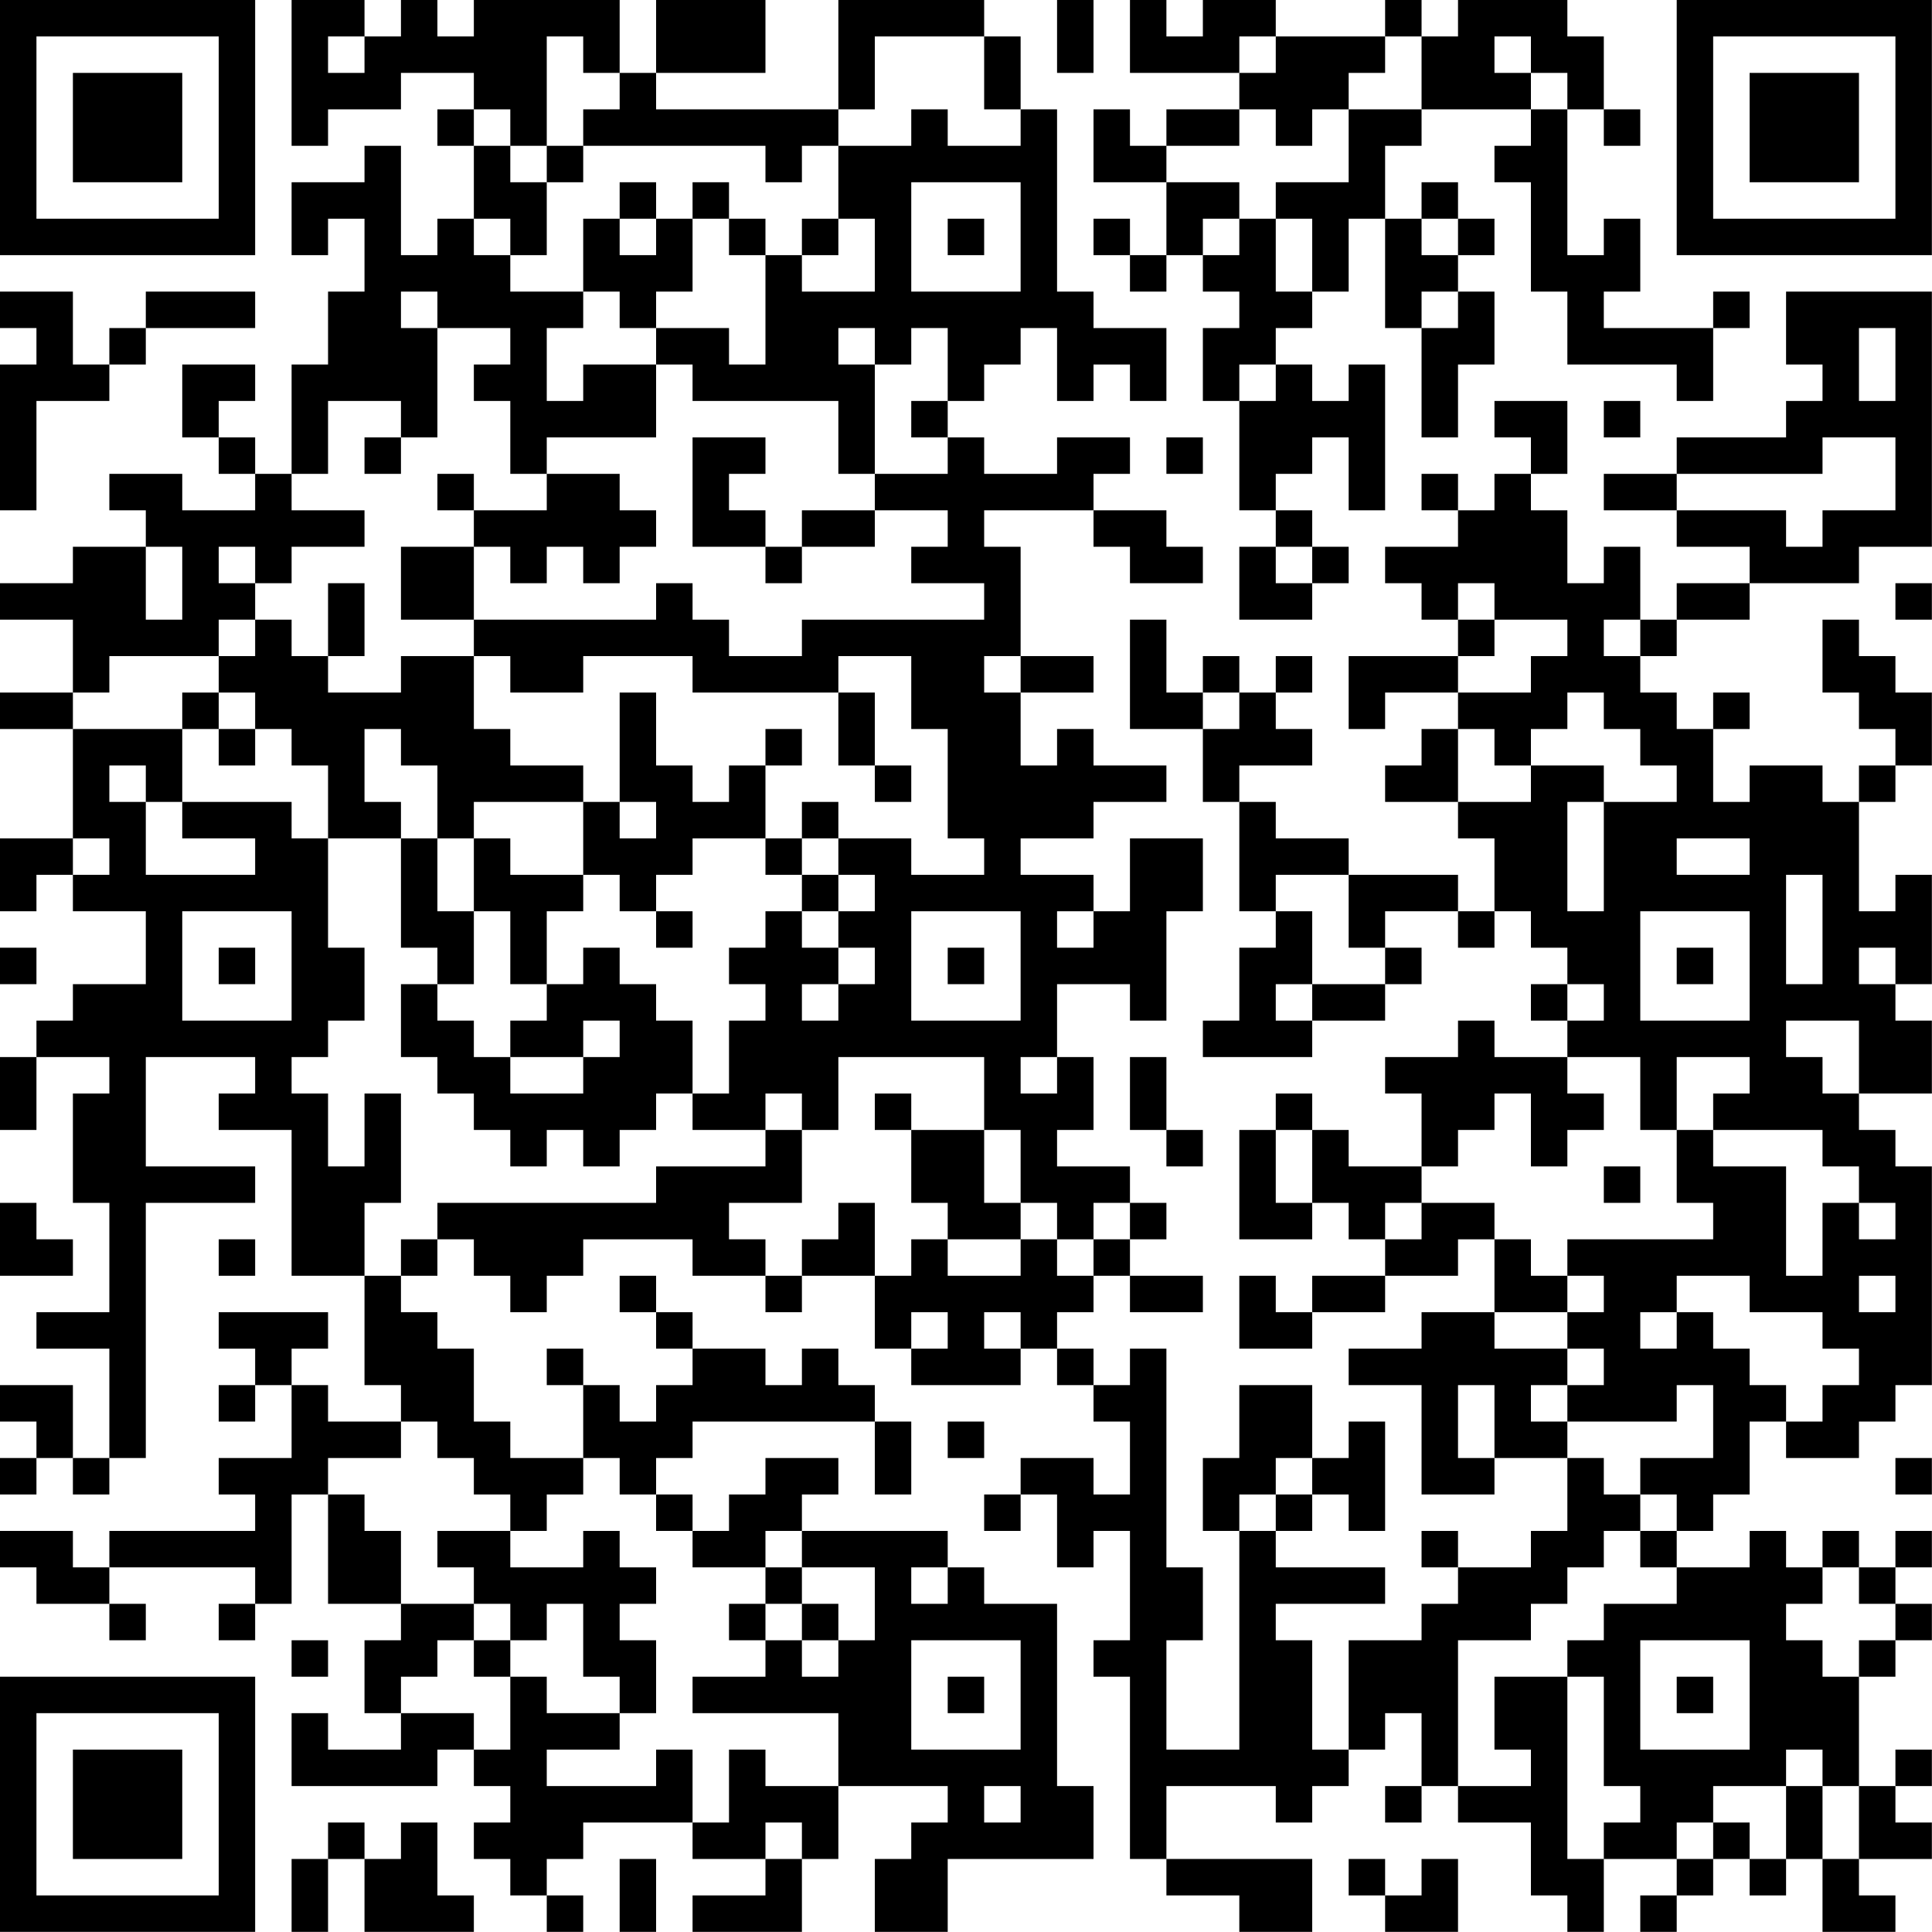 <?xml version="1.0" encoding="UTF-8"?>
<svg xmlns="http://www.w3.org/2000/svg" version="1.1" width="240" height="240" viewBox="0 0 240 240"><rect x="0" y="0" width="240" height="240" fill="#ffffff"/><g transform="scale(4.528)"><g transform="translate(0,0)"><path fill-rule="evenodd" d="M8 0L8 4L9 4L9 3L11 3L11 2L13 2L13 3L12 3L12 4L13 4L13 6L12 6L12 7L11 7L11 4L10 4L10 5L8 5L8 7L9 7L9 6L10 6L10 8L9 8L9 10L8 10L8 13L7 13L7 12L6 12L6 11L7 11L7 10L5 10L5 12L6 12L6 13L7 13L7 14L5 14L5 13L3 13L3 14L4 14L4 15L2 15L2 16L0 16L0 17L2 17L2 19L0 19L0 20L2 20L2 23L0 23L0 25L1 25L1 24L2 24L2 25L4 25L4 27L2 27L2 28L1 28L1 29L0 29L0 31L1 31L1 29L3 29L3 30L2 30L2 33L3 33L3 36L1 36L1 37L3 37L3 40L2 40L2 38L0 38L0 39L1 39L1 40L0 40L0 41L1 41L1 40L2 40L2 41L3 41L3 40L4 40L4 33L7 33L7 32L4 32L4 29L7 29L7 30L6 30L6 31L8 31L8 35L10 35L10 38L11 38L11 39L9 39L9 38L8 38L8 37L9 37L9 36L6 36L6 37L7 37L7 38L6 38L6 39L7 39L7 38L8 38L8 40L6 40L6 41L7 41L7 42L3 42L3 43L2 43L2 42L0 42L0 43L1 43L1 44L3 44L3 45L4 45L4 44L3 44L3 43L7 43L7 44L6 44L6 45L7 45L7 44L8 44L8 41L9 41L9 44L11 44L11 45L10 45L10 47L11 47L11 48L9 48L9 47L8 47L8 49L12 49L12 48L13 48L13 49L14 49L14 50L13 50L13 51L14 51L14 52L15 52L15 53L16 53L16 52L15 52L15 51L16 51L16 50L19 50L19 51L21 51L21 52L19 52L19 53L22 53L22 51L23 51L23 49L26 49L26 50L25 50L25 51L24 51L24 53L26 53L26 51L30 51L30 49L29 49L29 44L27 44L27 43L26 43L26 42L22 42L22 41L23 41L23 40L21 40L21 41L20 41L20 42L19 42L19 41L18 41L18 40L19 40L19 39L24 39L24 41L25 41L25 39L24 39L24 38L23 38L23 37L22 37L22 38L21 38L21 37L19 37L19 36L18 36L18 35L17 35L17 36L18 36L18 37L19 37L19 38L18 38L18 39L17 39L17 38L16 38L16 37L15 37L15 38L16 38L16 40L14 40L14 39L13 39L13 37L12 37L12 36L11 36L11 35L12 35L12 34L13 34L13 35L14 35L14 36L15 36L15 35L16 35L16 34L19 34L19 35L21 35L21 36L22 36L22 35L24 35L24 37L25 37L25 38L28 38L28 37L29 37L29 38L30 38L30 39L31 39L31 41L30 41L30 40L28 40L28 41L27 41L27 42L28 42L28 41L29 41L29 43L30 43L30 42L31 42L31 45L30 45L30 46L31 46L31 51L32 51L32 52L34 52L34 53L36 53L36 51L32 51L32 49L35 49L35 50L36 50L36 49L37 49L37 48L38 48L38 47L39 47L39 49L38 49L38 50L39 50L39 49L40 49L40 50L42 50L42 52L43 52L43 53L44 53L44 51L46 51L46 52L45 52L45 53L46 53L46 52L47 52L47 51L48 51L48 52L49 52L49 51L50 51L50 53L52 53L52 52L51 52L51 51L53 51L53 50L52 50L52 49L53 49L53 48L52 48L52 49L51 49L51 46L52 46L52 45L53 45L53 44L52 44L52 43L53 43L53 42L52 42L52 43L51 43L51 42L50 42L50 43L49 43L49 42L48 42L48 43L46 43L46 42L47 42L47 41L48 41L48 39L49 39L49 40L51 40L51 39L52 39L52 38L53 38L53 32L52 32L52 31L51 31L51 30L53 30L53 28L52 28L52 27L53 27L53 24L52 24L52 25L51 25L51 22L52 22L52 21L53 21L53 19L52 19L52 18L51 18L51 17L50 17L50 19L51 19L51 20L52 20L52 21L51 21L51 22L50 22L50 21L48 21L48 22L47 22L47 20L48 20L48 19L47 19L47 20L46 20L46 19L45 19L45 18L46 18L46 17L48 17L48 16L51 16L51 15L53 15L53 8L49 8L49 10L50 10L50 11L49 11L49 12L46 12L46 13L44 13L44 14L46 14L46 15L48 15L48 16L46 16L46 17L45 17L45 15L44 15L44 16L43 16L43 14L42 14L42 13L43 13L43 11L41 11L41 12L42 12L42 13L41 13L41 14L40 14L40 13L39 13L39 14L40 14L40 15L38 15L38 16L39 16L39 17L40 17L40 18L37 18L37 20L38 20L38 19L40 19L40 20L39 20L39 21L38 21L38 22L40 22L40 23L41 23L41 25L40 25L40 24L37 24L37 23L35 23L35 22L34 22L34 21L36 21L36 20L35 20L35 19L36 19L36 18L35 18L35 19L34 19L34 18L33 18L33 19L32 19L32 17L31 17L31 20L33 20L33 22L34 22L34 25L35 25L35 26L34 26L34 28L33 28L33 29L36 29L36 28L38 28L38 27L39 27L39 26L38 26L38 25L40 25L40 26L41 26L41 25L42 25L42 26L43 26L43 27L42 27L42 28L43 28L43 29L41 29L41 28L40 28L40 29L38 29L38 30L39 30L39 32L37 32L37 31L36 31L36 30L35 30L35 31L34 31L34 34L36 34L36 33L37 33L37 34L38 34L38 35L36 35L36 36L35 36L35 35L34 35L34 37L36 37L36 36L38 36L38 35L40 35L40 34L41 34L41 36L39 36L39 37L37 37L37 38L39 38L39 41L41 41L41 40L43 40L43 42L42 42L42 43L40 43L40 42L39 42L39 43L40 43L40 44L39 44L39 45L37 45L37 48L36 48L36 45L35 45L35 44L38 44L38 43L35 43L35 42L36 42L36 41L37 41L37 42L38 42L38 39L37 39L37 40L36 40L36 38L34 38L34 40L33 40L33 42L34 42L34 48L32 48L32 45L33 45L33 43L32 43L32 37L31 37L31 38L30 38L30 37L29 37L29 36L30 36L30 35L31 35L31 36L33 36L33 35L31 35L31 34L32 34L32 33L31 33L31 32L29 32L29 31L30 31L30 29L29 29L29 27L31 27L31 28L32 28L32 25L33 25L33 23L31 23L31 25L30 25L30 24L28 24L28 23L30 23L30 22L32 22L32 21L30 21L30 20L29 20L29 21L28 21L28 19L30 19L30 18L28 18L28 15L27 15L27 14L30 14L30 15L31 15L31 16L33 16L33 15L32 15L32 14L30 14L30 13L31 13L31 12L29 12L29 13L27 13L27 12L26 12L26 11L27 11L27 10L28 10L28 9L29 9L29 11L30 11L30 10L31 10L31 11L32 11L32 9L30 9L30 8L29 8L29 3L28 3L28 1L27 1L27 0L23 0L23 3L18 3L18 2L21 2L21 0L18 0L18 2L17 2L17 0L13 0L13 1L12 1L12 0L11 0L11 1L10 1L10 0ZM29 0L29 2L30 2L30 0ZM31 0L31 2L34 2L34 3L32 3L32 4L31 4L31 3L30 3L30 5L32 5L32 7L31 7L31 6L30 6L30 7L31 7L31 8L32 8L32 7L33 7L33 8L34 8L34 9L33 9L33 11L34 11L34 14L35 14L35 15L34 15L34 17L36 17L36 16L37 16L37 15L36 15L36 14L35 14L35 13L36 13L36 12L37 12L37 14L38 14L38 10L37 10L37 11L36 11L36 10L35 10L35 9L36 9L36 8L37 8L37 6L38 6L38 9L39 9L39 12L40 12L40 10L41 10L41 8L40 8L40 7L41 7L41 6L40 6L40 5L39 5L39 6L38 6L38 4L39 4L39 3L42 3L42 4L41 4L41 5L42 5L42 8L43 8L43 10L46 10L46 11L47 11L47 9L48 9L48 8L47 8L47 9L44 9L44 8L45 8L45 6L44 6L44 7L43 7L43 3L44 3L44 4L45 4L45 3L44 3L44 1L43 1L43 0L40 0L40 1L39 1L39 0L38 0L38 1L35 1L35 0L33 0L33 1L32 1L32 0ZM9 1L9 2L10 2L10 1ZM15 1L15 4L14 4L14 3L13 3L13 4L14 4L14 5L15 5L15 7L14 7L14 6L13 6L13 7L14 7L14 8L16 8L16 9L15 9L15 11L16 11L16 10L18 10L18 12L15 12L15 13L14 13L14 11L13 11L13 10L14 10L14 9L12 9L12 8L11 8L11 9L12 9L12 12L11 12L11 11L9 11L9 13L8 13L8 14L10 14L10 15L8 15L8 16L7 16L7 15L6 15L6 16L7 16L7 17L6 17L6 18L3 18L3 19L2 19L2 20L5 20L5 22L4 22L4 21L3 21L3 22L4 22L4 24L7 24L7 23L5 23L5 22L8 22L8 23L9 23L9 26L10 26L10 28L9 28L9 29L8 29L8 30L9 30L9 32L10 32L10 30L11 30L11 33L10 33L10 35L11 35L11 34L12 34L12 33L18 33L18 32L21 32L21 31L22 31L22 33L20 33L20 34L21 34L21 35L22 35L22 34L23 34L23 33L24 33L24 35L25 35L25 34L26 34L26 35L28 35L28 34L29 34L29 35L30 35L30 34L31 34L31 33L30 33L30 34L29 34L29 33L28 33L28 31L27 31L27 29L23 29L23 31L22 31L22 30L21 30L21 31L19 31L19 30L20 30L20 28L21 28L21 27L20 27L20 26L21 26L21 25L22 25L22 26L23 26L23 27L22 27L22 28L23 28L23 27L24 27L24 26L23 26L23 25L24 25L24 24L23 24L23 23L25 23L25 24L27 24L27 23L26 23L26 20L25 20L25 18L23 18L23 19L19 19L19 18L16 18L16 19L14 19L14 18L13 18L13 17L18 17L18 16L19 16L19 17L20 17L20 18L22 18L22 17L27 17L27 16L25 16L25 15L26 15L26 14L24 14L24 13L26 13L26 12L25 12L25 11L26 11L26 9L25 9L25 10L24 10L24 9L23 9L23 10L24 10L24 13L23 13L23 11L19 11L19 10L18 10L18 9L20 9L20 10L21 10L21 7L22 7L22 8L24 8L24 6L23 6L23 4L25 4L25 3L26 3L26 4L28 4L28 3L27 3L27 1L24 1L24 3L23 3L23 4L22 4L22 5L21 5L21 4L16 4L16 3L17 3L17 2L16 2L16 1ZM34 1L34 2L35 2L35 1ZM38 1L38 2L37 2L37 3L36 3L36 4L35 4L35 3L34 3L34 4L32 4L32 5L34 5L34 6L33 6L33 7L34 7L34 6L35 6L35 8L36 8L36 6L35 6L35 5L37 5L37 3L39 3L39 1ZM41 1L41 2L42 2L42 3L43 3L43 2L42 2L42 1ZM15 4L15 5L16 5L16 4ZM17 5L17 6L16 6L16 8L17 8L17 9L18 9L18 8L19 8L19 6L20 6L20 7L21 7L21 6L20 6L20 5L19 5L19 6L18 6L18 5ZM25 5L25 8L28 8L28 5ZM17 6L17 7L18 7L18 6ZM22 6L22 7L23 7L23 6ZM26 6L26 7L27 7L27 6ZM39 6L39 7L40 7L40 6ZM0 8L0 9L1 9L1 10L0 10L0 14L1 14L1 11L3 11L3 10L4 10L4 9L7 9L7 8L4 8L4 9L3 9L3 10L2 10L2 8ZM39 8L39 9L40 9L40 8ZM51 9L51 11L52 11L52 9ZM34 10L34 11L35 11L35 10ZM44 11L44 12L45 12L45 11ZM10 12L10 13L11 13L11 12ZM19 12L19 15L21 15L21 16L22 16L22 15L24 15L24 14L22 14L22 15L21 15L21 14L20 14L20 13L21 13L21 12ZM32 12L32 13L33 13L33 12ZM50 12L50 13L46 13L46 14L49 14L49 15L50 15L50 14L52 14L52 12ZM12 13L12 14L13 14L13 15L11 15L11 17L13 17L13 15L14 15L14 16L15 16L15 15L16 15L16 16L17 16L17 15L18 15L18 14L17 14L17 13L15 13L15 14L13 14L13 13ZM4 15L4 17L5 17L5 15ZM35 15L35 16L36 16L36 15ZM9 16L9 18L8 18L8 17L7 17L7 18L6 18L6 19L5 19L5 20L6 20L6 21L7 21L7 20L8 20L8 21L9 21L9 23L11 23L11 26L12 26L12 27L11 27L11 29L12 29L12 30L13 30L13 31L14 31L14 32L15 32L15 31L16 31L16 32L17 32L17 31L18 31L18 30L19 30L19 28L18 28L18 27L17 27L17 26L16 26L16 27L15 27L15 25L16 25L16 24L17 24L17 25L18 25L18 26L19 26L19 25L18 25L18 24L19 24L19 23L21 23L21 24L22 24L22 25L23 25L23 24L22 24L22 23L23 23L23 22L22 22L22 23L21 23L21 21L22 21L22 20L21 20L21 21L20 21L20 22L19 22L19 21L18 21L18 19L17 19L17 22L16 22L16 21L14 21L14 20L13 20L13 18L11 18L11 19L9 19L9 18L10 18L10 16ZM40 16L40 17L41 17L41 18L40 18L40 19L42 19L42 18L43 18L43 17L41 17L41 16ZM52 16L52 17L53 17L53 16ZM44 17L44 18L45 18L45 17ZM27 18L27 19L28 19L28 18ZM6 19L6 20L7 20L7 19ZM23 19L23 21L24 21L24 22L25 22L25 21L24 21L24 19ZM33 19L33 20L34 20L34 19ZM43 19L43 20L42 20L42 21L41 21L41 20L40 20L40 22L42 22L42 21L44 21L44 22L43 22L43 25L44 25L44 22L46 22L46 21L45 21L45 20L44 20L44 19ZM10 20L10 22L11 22L11 23L12 23L12 25L13 25L13 27L12 27L12 28L13 28L13 29L14 29L14 30L16 30L16 29L17 29L17 28L16 28L16 29L14 29L14 28L15 28L15 27L14 27L14 25L13 25L13 23L14 23L14 24L16 24L16 22L13 22L13 23L12 23L12 21L11 21L11 20ZM17 22L17 23L18 23L18 22ZM2 23L2 24L3 24L3 23ZM46 23L46 24L48 24L48 23ZM35 24L35 25L36 25L36 27L35 27L35 28L36 28L36 27L38 27L38 26L37 26L37 24ZM49 24L49 27L50 27L50 24ZM5 25L5 28L8 28L8 25ZM25 25L25 28L28 28L28 25ZM29 25L29 26L30 26L30 25ZM45 25L45 28L48 28L48 25ZM0 26L0 27L1 27L1 26ZM6 26L6 27L7 27L7 26ZM26 26L26 27L27 27L27 26ZM46 26L46 27L47 27L47 26ZM51 26L51 27L52 27L52 26ZM43 27L43 28L44 28L44 27ZM49 28L49 29L50 29L50 30L51 30L51 28ZM28 29L28 30L29 30L29 29ZM31 29L31 31L32 31L32 32L33 32L33 31L32 31L32 29ZM43 29L43 30L44 30L44 31L43 31L43 32L42 32L42 30L41 30L41 31L40 31L40 32L39 32L39 33L38 33L38 34L39 34L39 33L41 33L41 34L42 34L42 35L43 35L43 36L41 36L41 37L43 37L43 38L42 38L42 39L43 39L43 40L44 40L44 41L45 41L45 42L44 42L44 43L43 43L43 44L42 44L42 45L40 45L40 49L42 49L42 48L41 48L41 46L43 46L43 51L44 51L44 50L45 50L45 49L44 49L44 46L43 46L43 45L44 45L44 44L46 44L46 43L45 43L45 42L46 42L46 41L45 41L45 40L47 40L47 38L46 38L46 39L43 39L43 38L44 38L44 37L43 37L43 36L44 36L44 35L43 35L43 34L47 34L47 33L46 33L46 31L47 31L47 32L49 32L49 35L50 35L50 33L51 33L51 34L52 34L52 33L51 33L51 32L50 32L50 31L47 31L47 30L48 30L48 29L46 29L46 31L45 31L45 29ZM24 30L24 31L25 31L25 33L26 33L26 34L28 34L28 33L27 33L27 31L25 31L25 30ZM35 31L35 33L36 33L36 31ZM44 32L44 33L45 33L45 32ZM0 33L0 35L2 35L2 34L1 34L1 33ZM6 34L6 35L7 35L7 34ZM46 35L46 36L45 36L45 37L46 37L46 36L47 36L47 37L48 37L48 38L49 38L49 39L50 39L50 38L51 38L51 37L50 37L50 36L48 36L48 35ZM51 35L51 36L52 36L52 35ZM25 36L25 37L26 37L26 36ZM27 36L27 37L28 37L28 36ZM40 38L40 40L41 40L41 38ZM11 39L11 40L9 40L9 41L10 41L10 42L11 42L11 44L13 44L13 45L12 45L12 46L11 46L11 47L13 47L13 48L14 48L14 46L15 46L15 47L17 47L17 48L15 48L15 49L18 49L18 48L19 48L19 50L20 50L20 48L21 48L21 49L23 49L23 47L19 47L19 46L21 46L21 45L22 45L22 46L23 46L23 45L24 45L24 43L22 43L22 42L21 42L21 43L19 43L19 42L18 42L18 41L17 41L17 40L16 40L16 41L15 41L15 42L14 42L14 41L13 41L13 40L12 40L12 39ZM26 39L26 40L27 40L27 39ZM35 40L35 41L34 41L34 42L35 42L35 41L36 41L36 40ZM52 40L52 41L53 41L53 40ZM12 42L12 43L13 43L13 44L14 44L14 45L13 45L13 46L14 46L14 45L15 45L15 44L16 44L16 46L17 46L17 47L18 47L18 45L17 45L17 44L18 44L18 43L17 43L17 42L16 42L16 43L14 43L14 42ZM21 43L21 44L20 44L20 45L21 45L21 44L22 44L22 45L23 45L23 44L22 44L22 43ZM25 43L25 44L26 44L26 43ZM50 43L50 44L49 44L49 45L50 45L50 46L51 46L51 45L52 45L52 44L51 44L51 43ZM8 45L8 46L9 46L9 45ZM25 45L25 48L28 48L28 45ZM45 45L45 48L48 48L48 45ZM26 46L26 47L27 47L27 46ZM46 46L46 47L47 47L47 46ZM49 48L49 49L47 49L47 50L46 50L46 51L47 51L47 50L48 50L48 51L49 51L49 49L50 49L50 51L51 51L51 49L50 49L50 48ZM27 49L27 50L28 50L28 49ZM9 50L9 51L8 51L8 53L9 53L9 51L10 51L10 53L13 53L13 52L12 52L12 50L11 50L11 51L10 51L10 50ZM21 50L21 51L22 51L22 50ZM17 51L17 53L18 53L18 51ZM37 51L37 52L38 52L38 53L40 53L40 51L39 51L39 52L38 52L38 51ZM0 0L0 7L7 7L7 0ZM1 1L1 6L6 6L6 1ZM2 2L2 5L5 5L5 2ZM46 0L46 7L53 7L53 0ZM47 1L47 6L52 6L52 1ZM48 2L48 5L51 5L51 2ZM0 46L0 53L7 53L7 46ZM1 47L1 52L6 52L6 47ZM2 48L2 51L5 51L5 48Z" fill="#000000"/></g></g></svg>
